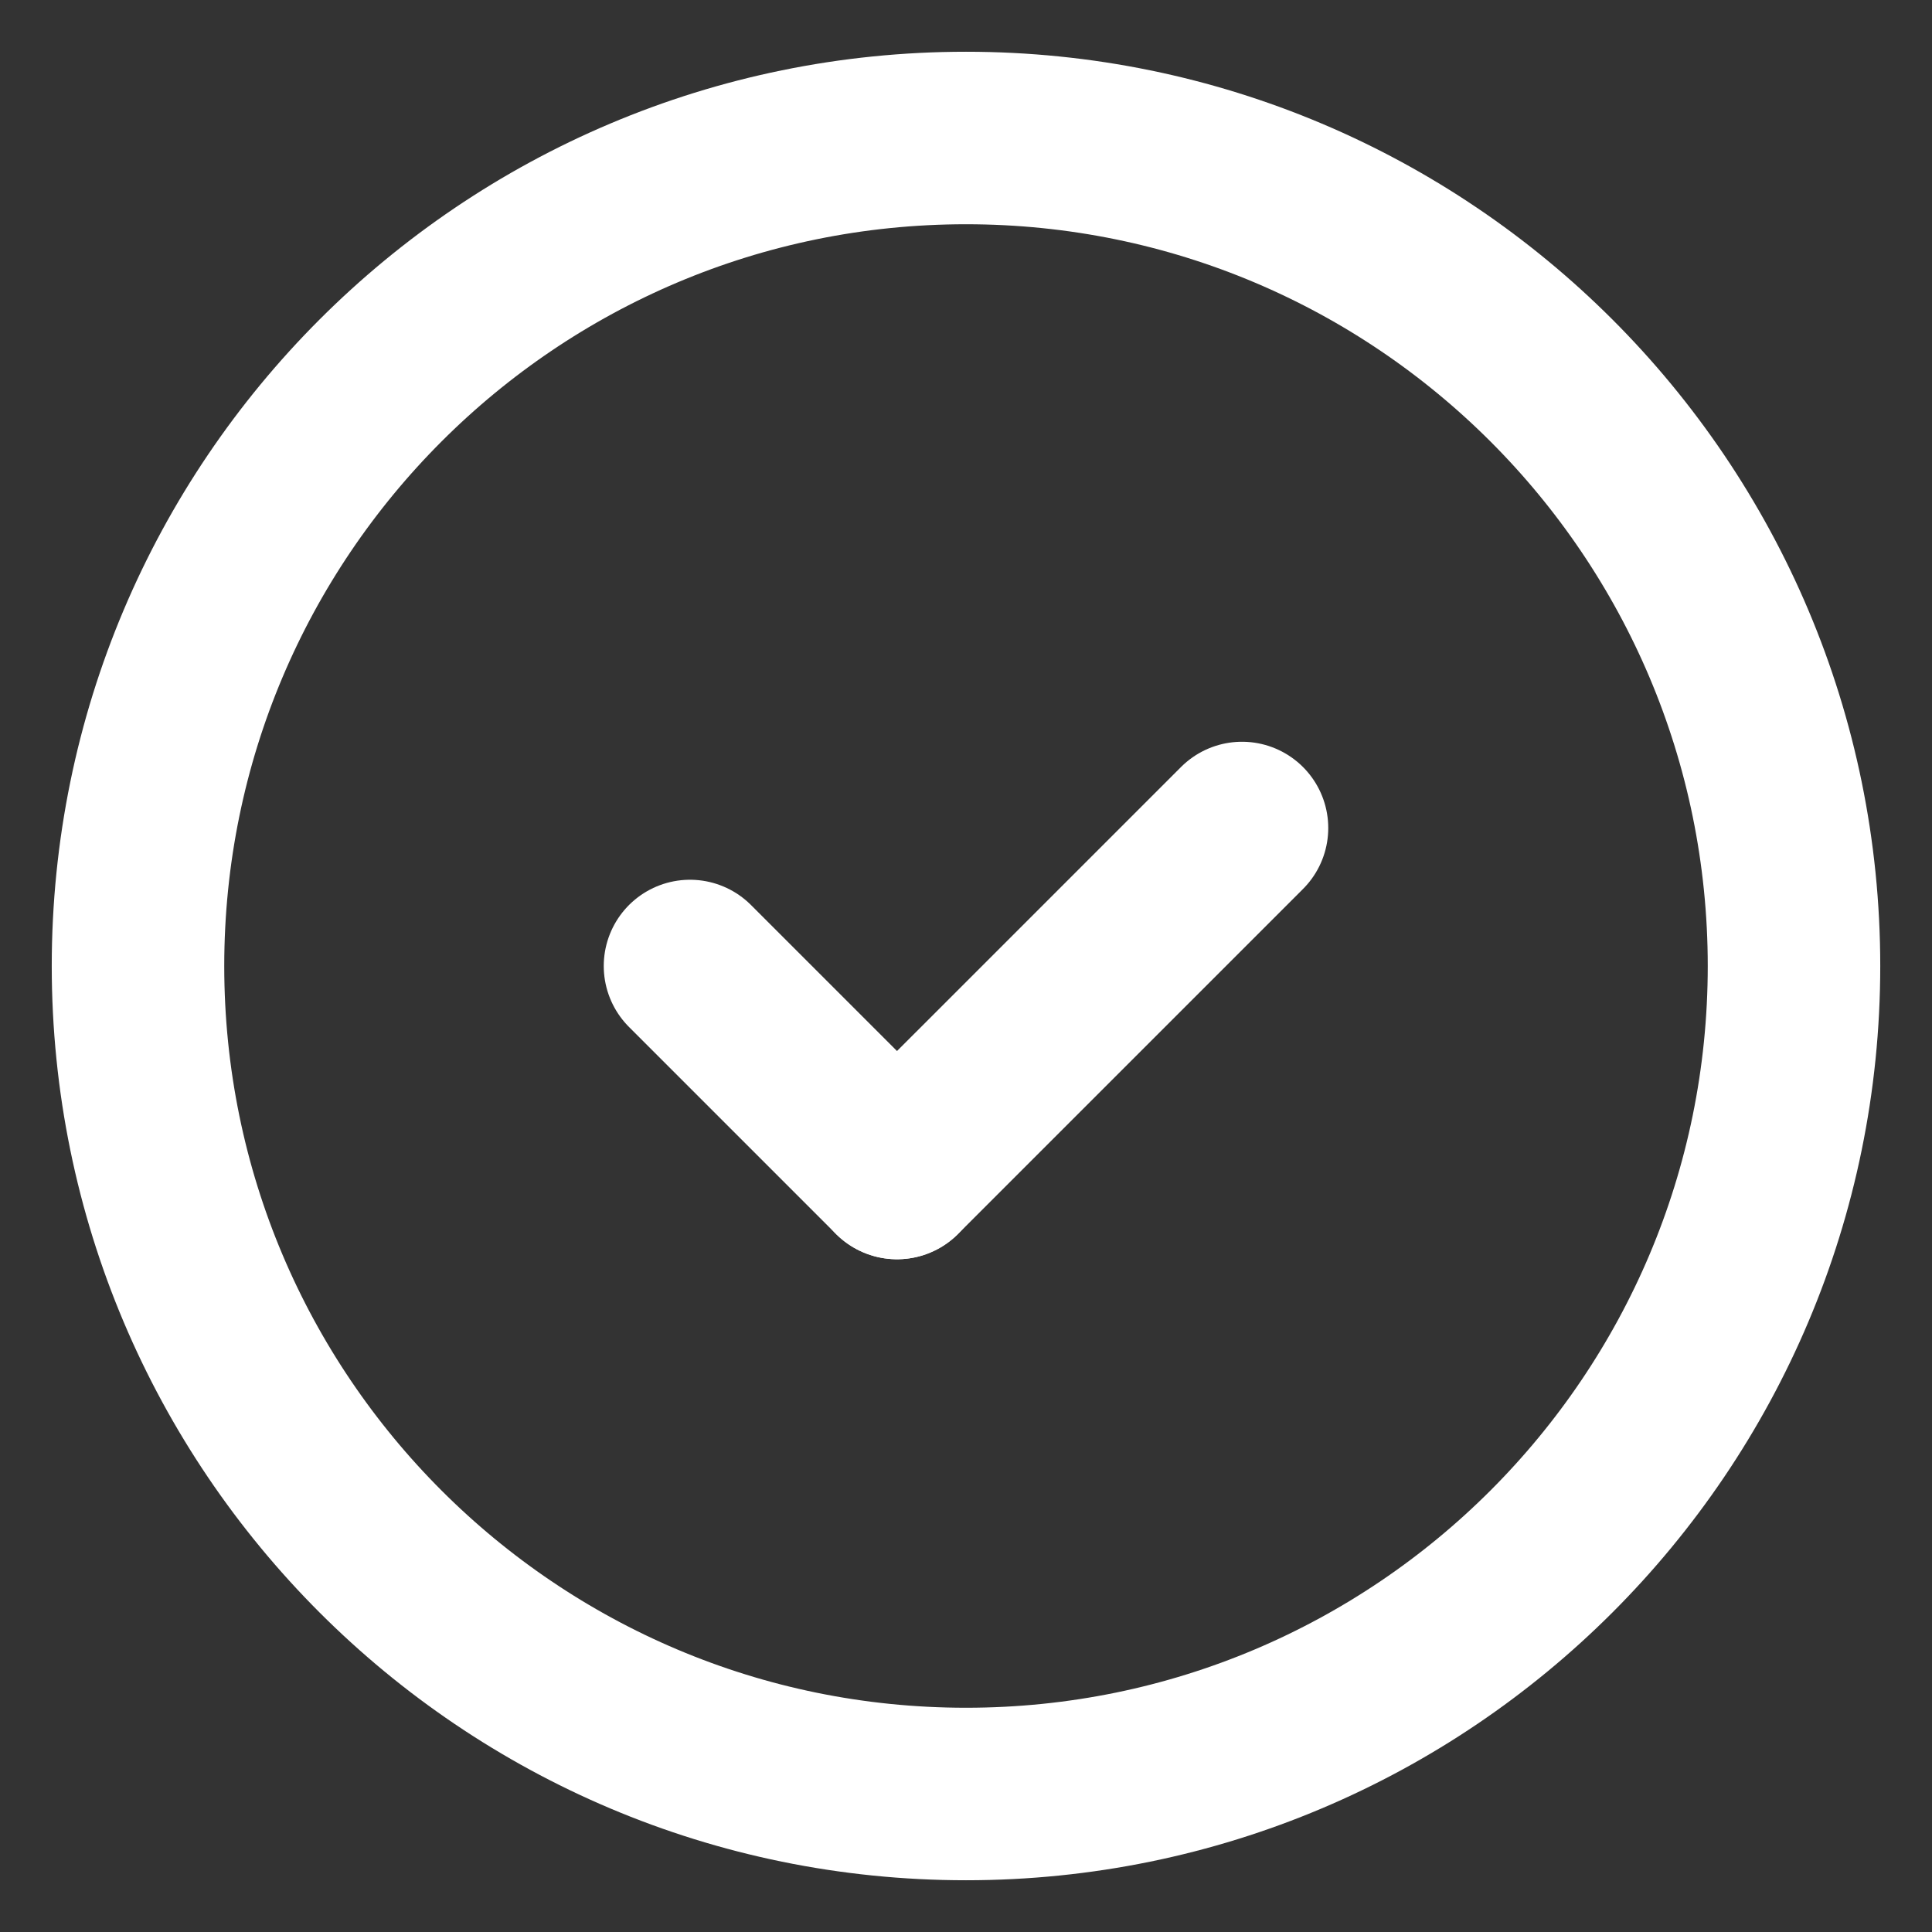 <?xml version="1.0" encoding="UTF-8"?> <svg xmlns="http://www.w3.org/2000/svg" width="28" height="28" viewBox="0 0 28 28" fill="none"><rect x="0" y="0" width="28" height="28" fill="#333333" stroke="none"/><path d="M13 17L10 14" stroke="white" stroke-width="2.5" stroke-linecap="round" stroke-linejoin="round"></path><path d="M18 12L13 17" stroke="white" stroke-width="2.5" stroke-linecap="round" stroke-linejoin="round"></path><path fill-rule="evenodd" clip-rule="evenodd" d="M14 26C7.373 26 2 20.627 2 14V14C2 7.373 7.373 2 14 2V2C20.627 2 26 7.373 26 14V14C26 20.627 20.627 26 14 26V26Z" stroke="white" stroke-width="2.5" stroke-linecap="round" stroke-linejoin="round"></path></svg> 